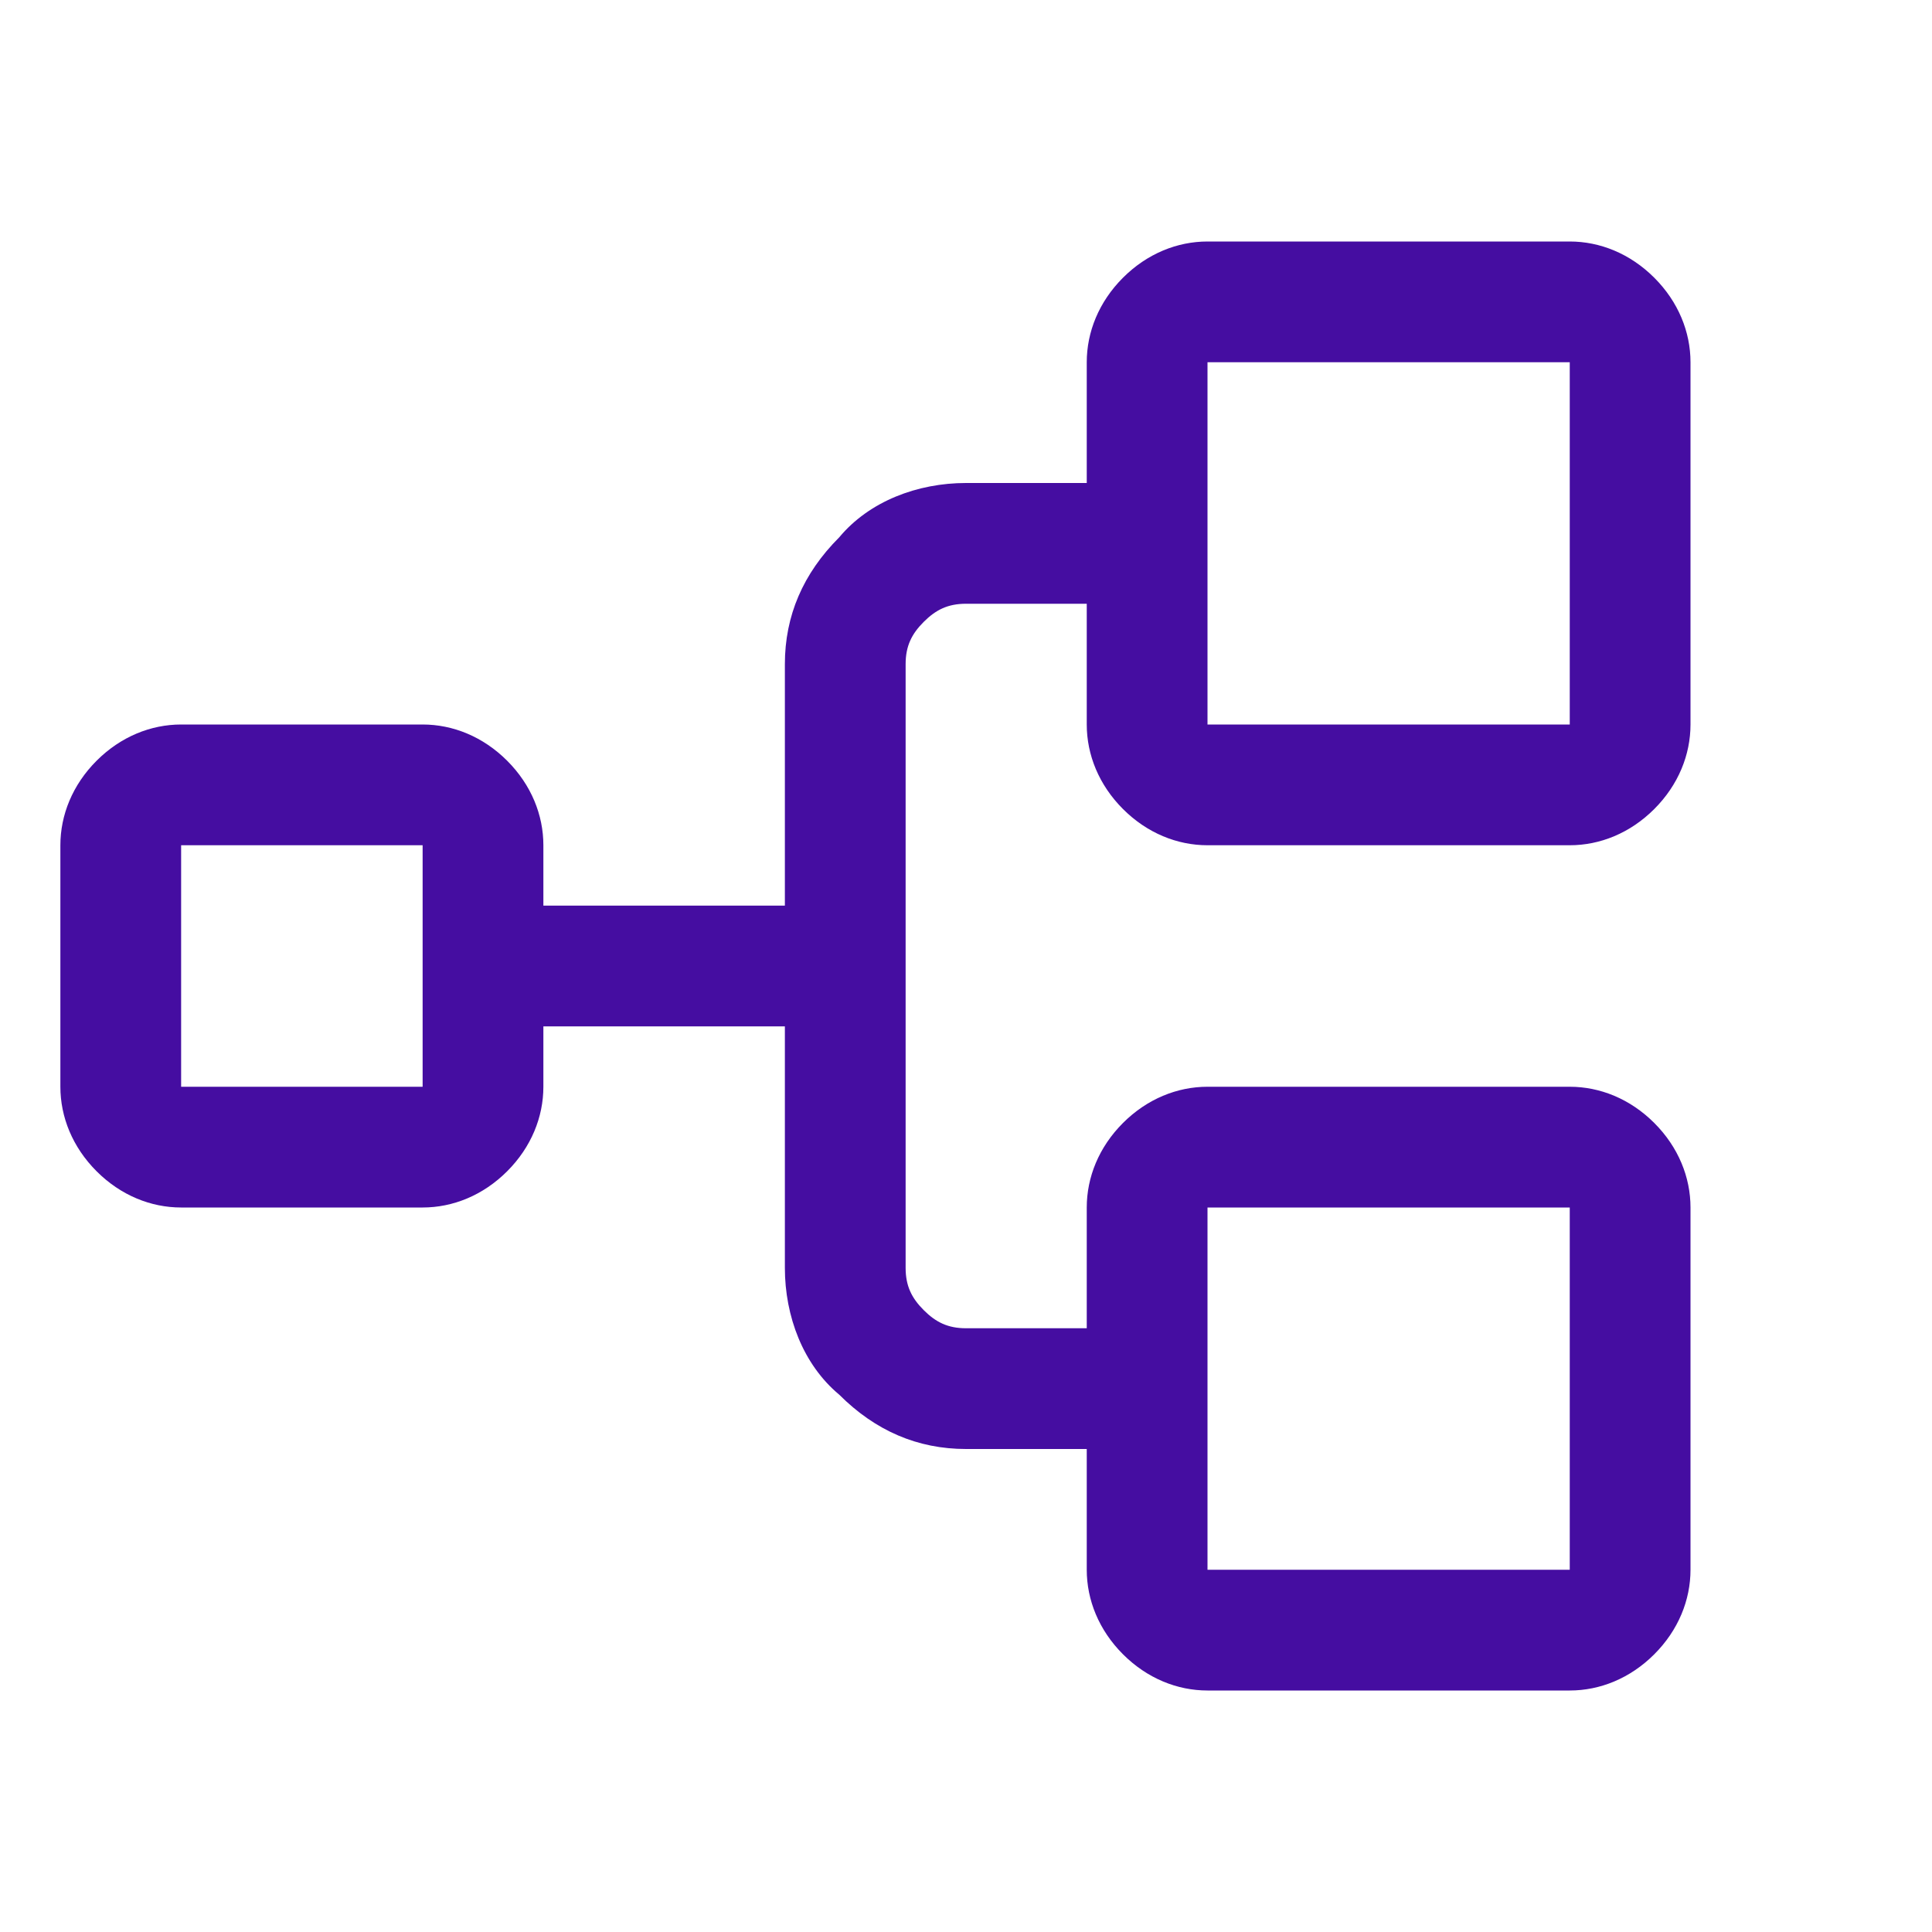 <?xml version="1.0" encoding="UTF-8"?>
<svg xmlns="http://www.w3.org/2000/svg" width="32" height="32" version="1.1" viewBox="0 0 32 32">
  <defs>
    <style>
      .cls-1 {
        fill: #450da1;
      }
    </style>
  </defs>
  <!-- Generator: Adobe Illustrator 28.7.1, SVG Export Plug-In . SVG Version: 1.2.0 Build 142)  -->
  <g>
    <g id="Layer_1">
      <path class="cls-1" d="M20,14h6c.5,0,1-.2,1.4-.6.4-.4.6-.9.6-1.4v-6c0-.5-.2-1-.6-1.4-.4-.4-.9-.6-1.4-.6h-6c-.5,0-1,.2-1.4.6-.4.4-.6.9-.6,1.4v2h-2c-.8,0-1.6.3-2.1.9-.6.6-.9,1.3-.9,2.1v4h-4v-1c0-.5-.2-1-.6-1.4-.4-.4-.9-.6-1.4-.6H3c-.5,0-1,.2-1.4.6-.4.4-.6.9-.6,1.4v4c0,.5.2,1,.6,1.4.4.4.9.6,1.4.6h4c.5,0,1-.2,1.4-.6.4-.4.6-.9.6-1.4v-1h4v4c0,.8.3,1.6.9,2.1.6.6,1.3.9,2.1.9h2v2c0,.5.2,1,.6,1.4.4.4.9.6,1.4.6h6c.5,0,1-.2,1.4-.6.4-.4.6-.9.6-1.4v-6c0-.5-.2-1-.6-1.4-.4-.4-.9-.6-1.4-.6h-6c-.5,0-1,.2-1.4.6-.4.4-.6.9-.6,1.4v2h-2c-.3,0-.5-.1-.7-.3s-.3-.4-.3-.7v-10c0-.3.1-.5.3-.7s.4-.3.7-.3h2v2c0,.5.2,1,.6,1.4.4.4.9.6,1.4.6ZM7,18H3v-4h4v4ZM20,20h6v6h-6v-6ZM20,6h6v6h-6v-6Z"/>
    </g>
  </g>
</svg>